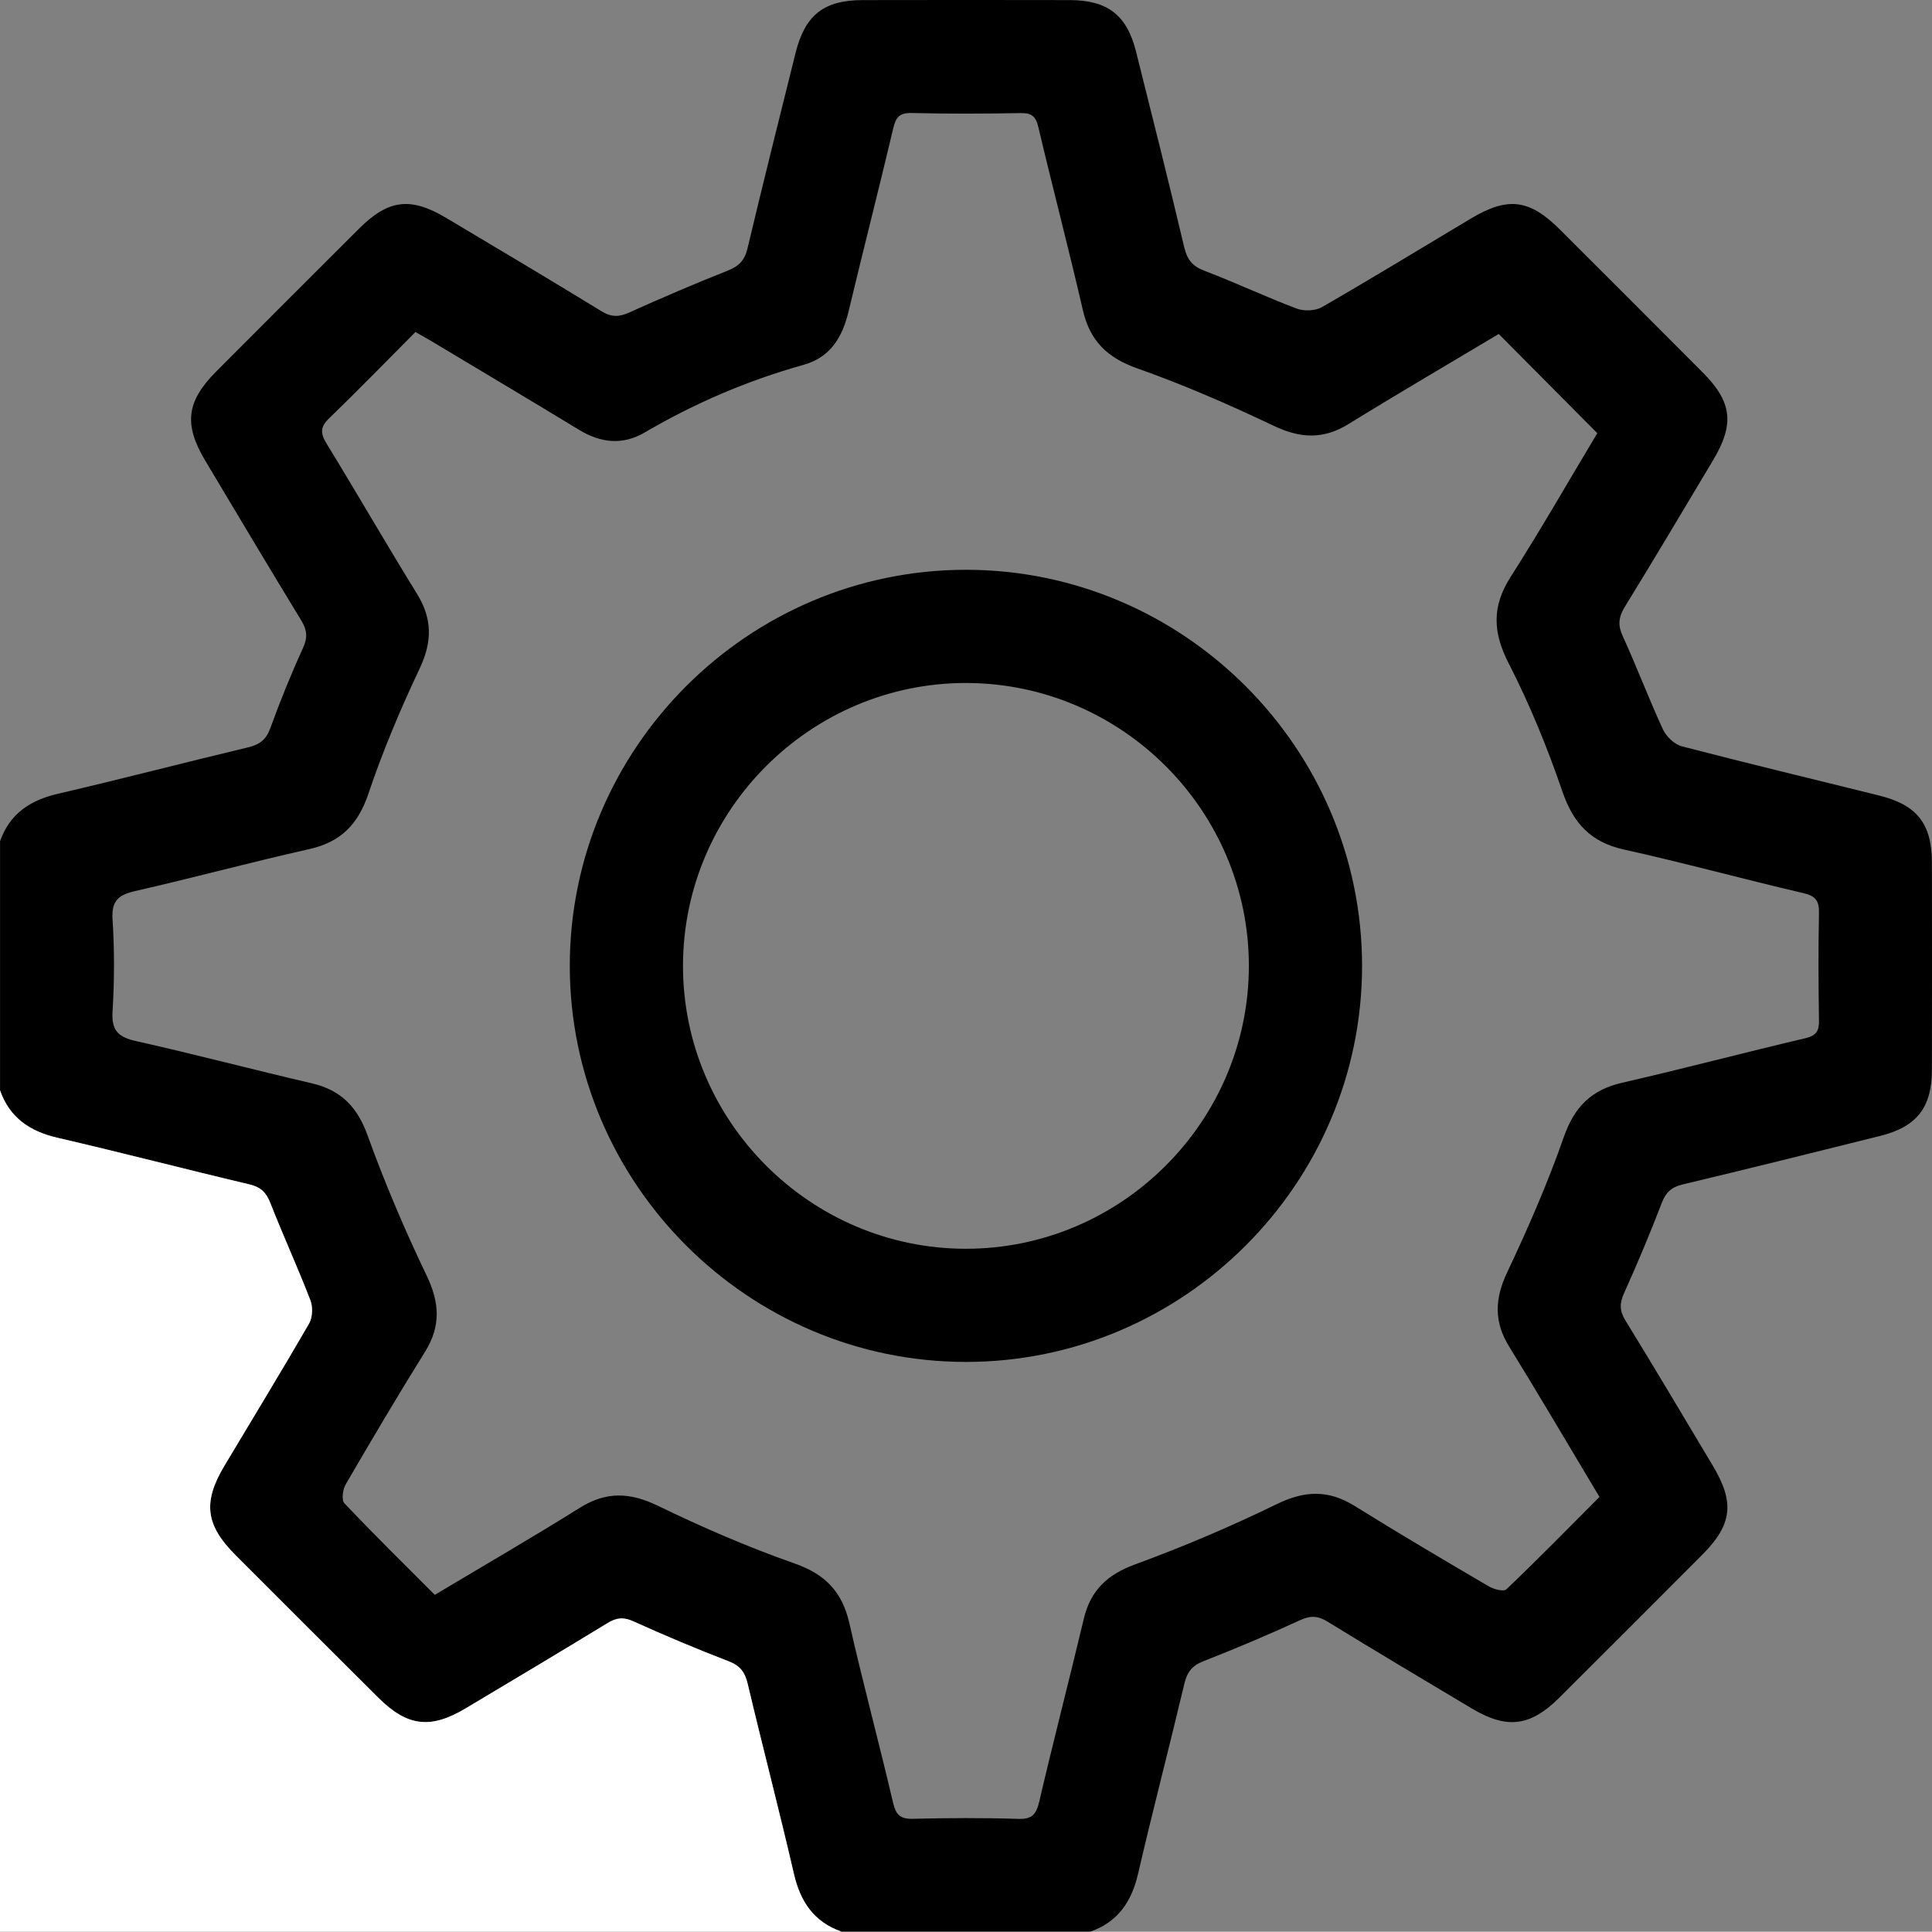 <?xml version="1.0" encoding="UTF-8"?>
<svg id="Livello_2" data-name="Livello 2" xmlns="http://www.w3.org/2000/svg" viewBox="0 0 408.92 408.85">
  <rect x="0" y="0" width="408.92" height="408.85" fill="#808080" stroke="none"/>
  <defs>
    <style>
      .cls-1 {
        fill: #000;
      }

      .cls-1, .cls-2 {
        stroke-width: 0px;
      }

      .cls-2 {
        fill: #fff;
      }
    </style>
  </defs>
  <g id="Livello_1-2" data-name="Livello 1">
    <g>
      <path class="cls-1" d="M0,178.08c2.04-5.82,6.33-8.69,12.21-10.06,13.46-3.13,26.83-6.62,40.27-9.83,2.44-.58,3.84-1.6,4.73-4.05,2.08-5.74,4.37-11.41,6.91-16.96,1.02-2.22.89-3.81-.34-5.83-6.85-11.24-13.59-22.54-20.34-33.85-4.59-7.68-3.98-12.55,2.33-18.88,10.06-10.08,20.12-20.16,30.21-30.21,6.24-6.22,10.91-6.79,18.52-2.25,10.97,6.53,21.94,13.06,32.82,19.72,2.08,1.28,3.71,1.24,5.87.26,6.89-3.11,13.85-6.09,20.88-8.88,2.35-.93,3.54-2.17,4.14-4.67,3.29-13.83,6.74-27.62,10.18-41.41C170.4,3.18,174.37.04,182.53.02c14.64-.03,29.28-.03,43.92,0,7.99.02,12.06,3.18,13.99,10.87,3.46,13.79,6.93,27.57,10.2,41.41.62,2.62,1.71,4.03,4.28,5.01,6.57,2.5,12.95,5.51,19.52,8,1.56.59,3.95.5,5.37-.31,10.6-6.11,21.04-12.49,31.54-18.76,7.82-4.66,12.37-4.09,18.83,2.36,10.08,10.06,20.15,20.13,30.2,30.22,6.22,6.24,6.78,10.92,2.24,18.52-6.2,10.39-12.38,20.79-18.72,31.1-1.32,2.16-1.52,3.86-.43,6.22,2.98,6.51,5.5,13.24,8.51,19.74.7,1.52,2.45,3.16,4.02,3.57,13.88,3.62,27.84,6.95,41.77,10.42,7.99,1.99,11.11,5.97,11.13,14.17.03,14.64.03,29.28,0,43.92-.02,7.94-3.21,12.01-10.93,13.94-13.92,3.47-27.85,6.94-41.81,10.27-2.34.56-3.55,1.62-4.42,3.87-2.47,6.44-5.14,12.81-7.98,19.1-.98,2.16-1.01,3.74.27,5.83,6.27,10.19,12.37,20.49,18.51,30.76,4.66,7.8,4.1,12.46-2.28,18.86-10.05,10.08-20.12,20.16-30.21,30.2-6.16,6.13-11.11,6.74-18.58,2.27-10.16-6.06-20.33-12.11-30.42-18.31-2.03-1.25-3.59-1.4-5.81-.38-6.75,3.1-13.6,6.01-20.52,8.71-2.41.94-3.45,2.3-4.04,4.75-3.19,13.44-6.69,26.81-9.81,40.27-1.37,5.89-4.25,10.16-10.06,12.21h-52.71c-5.81-2.04-8.69-6.31-10.05-12.2-3.11-13.45-6.61-26.81-9.79-40.24-.58-2.45-1.57-3.83-4-4.76-6.8-2.62-13.53-5.45-20.17-8.46-2.09-.95-3.58-.81-5.46.34-9.98,6.09-20.02,12.08-30.06,18.07-7.48,4.46-12.37,3.85-18.54-2.3-10.08-10.04-20.14-20.1-30.2-30.16-6.32-6.33-6.93-11.18-2.35-18.85,5.99-10.04,12.09-20.01,17.94-30.13.75-1.3.83-3.51.28-4.94-2.67-6.92-5.77-13.68-8.48-20.59-.87-2.22-2.02-3.36-4.38-3.92-13.56-3.21-27.06-6.73-40.63-9.87-5.89-1.36-10.16-4.24-12.2-10.05v-52.7ZM92.05,337.55c10.45-6.25,20.69-12.17,30.7-18.43,5.58-3.49,10.61-3.26,16.48-.42,9.41,4.56,19.06,8.75,28.93,12.21,6.54,2.29,10.11,6.03,11.62,12.68,2.88,12.69,6.27,25.27,9.24,37.95.6,2.55,1.49,3.48,4.17,3.42,7.45-.18,14.91-.22,22.36.02,2.92.09,3.78-.98,4.41-3.65,3.02-12.94,6.36-25.8,9.44-38.72,1.43-6.01,4.98-9.34,10.84-11.49,10.19-3.74,20.24-8,29.99-12.76,5.89-2.88,10.94-3.07,16.48.38,9.37,5.83,18.88,11.44,28.39,17.02,1.06.62,3.18,1.17,3.74.63,6.7-6.4,13.19-13.02,19.7-19.55-6.51-10.87-12.7-21.42-19.12-31.83-3.28-5.31-3.04-10.18-.39-15.77,4.42-9.34,8.56-18.86,11.97-28.6,2.23-6.37,5.83-9.98,12.34-11.47,12.95-2.97,25.8-6.37,38.73-9.41,2.31-.54,2.97-1.49,2.93-3.74-.12-7.58-.15-15.17,0-22.75.05-2.58-.68-3.63-3.33-4.24-12.68-2.95-25.25-6.41-37.96-9.22-7.07-1.57-10.72-5.59-13.03-12.32-3.17-9.26-6.91-18.41-11.37-27.11-3.35-6.54-3.57-12.02.41-18.25,6.5-10.18,12.5-20.68,18.36-30.44-7.11-7.16-13.91-14-20.86-21-10.37,6.2-21.16,12.5-31.79,19.06-5.32,3.29-10.18,3.06-15.78.4-9.45-4.49-19.08-8.7-28.94-12.18-6.35-2.24-10.01-5.81-11.51-12.31-2.98-12.94-6.37-25.8-9.42-38.73-.53-2.25-1.38-3.03-3.7-2.99-7.72.13-15.44.17-23.16-.02-2.61-.06-3.32.96-3.87,3.28-3.06,12.93-6.36,25.8-9.45,38.72-1.29,5.41-3.81,9.69-9.46,11.28-11.84,3.32-23.04,8.1-33.65,14.32-4.72,2.77-9.35,2.24-13.95-.56-10.34-6.28-20.74-12.47-31.12-18.69-1.1-.66-2.23-1.28-3.49-2-6.2,6.23-12.12,12.34-18.25,18.25-1.94,1.87-1.88,3.2-.55,5.39,6.46,10.54,12.63,21.26,19.13,31.78,3.26,5.28,3.24,10.14.58,15.77-4.08,8.62-7.81,17.46-10.85,26.49-2.19,6.52-5.83,10.27-12.54,11.77-12.32,2.76-24.51,6.07-36.81,8.87-3.54.81-5.07,2.02-4.82,5.98.42,6.49.4,13.05,0,19.55-.25,4.05,1.26,5.4,5,6.24,12.44,2.79,24.78,6.05,37.21,8.94,6.18,1.44,9.6,5.01,11.78,11.04,3.64,10.08,7.86,19.99,12.5,29.66,2.75,5.74,3.03,10.7-.36,16.13-5.76,9.25-11.31,18.64-16.79,28.06-.62,1.07-.91,3.32-.27,3.99,6.21,6.55,12.65,12.88,19.14,19.38Z"/>
      <path class="cls-2" d="M0,230.78c2.04,5.81,6.31,8.69,12.2,10.05,13.58,3.14,27.07,6.66,40.63,9.87,2.37.56,3.51,1.7,4.38,3.92,2.71,6.91,5.81,13.67,8.48,20.59.55,1.43.47,3.65-.28,4.94-5.85,10.12-11.95,20.09-17.94,30.13-4.58,7.67-3.97,12.53,2.35,18.85,10.05,10.07,20.12,20.12,30.2,30.16,6.17,6.15,11.07,6.76,18.54,2.3,10.04-5.99,20.08-11.98,30.06-18.07,1.88-1.15,3.37-1.29,5.46-.34,6.64,3.01,13.37,5.84,20.17,8.46,2.43.93,3.42,2.32,4,4.76,3.18,13.43,6.68,26.79,9.79,40.24,1.36,5.89,4.24,10.16,10.05,12.2H0v-178.07Z"/>
      <path class="cls-1" d="M204.45,288.26c-46.1,0-83.84-37.74-83.85-83.83,0-46.09,37.74-83.83,83.84-83.83,46.1,0,83.84,37.74,83.85,83.83,0,46.09-37.74,83.83-83.84,83.83ZM204.41,264.31c32.96.02,59.96-26.99,59.92-59.94-.04-32.8-26.83-59.67-59.65-59.81-32.95-.14-60.04,26.78-60.12,59.74-.08,32.94,26.89,59.99,59.85,60.01Z"/>
    </g>
  </g>
</svg>
